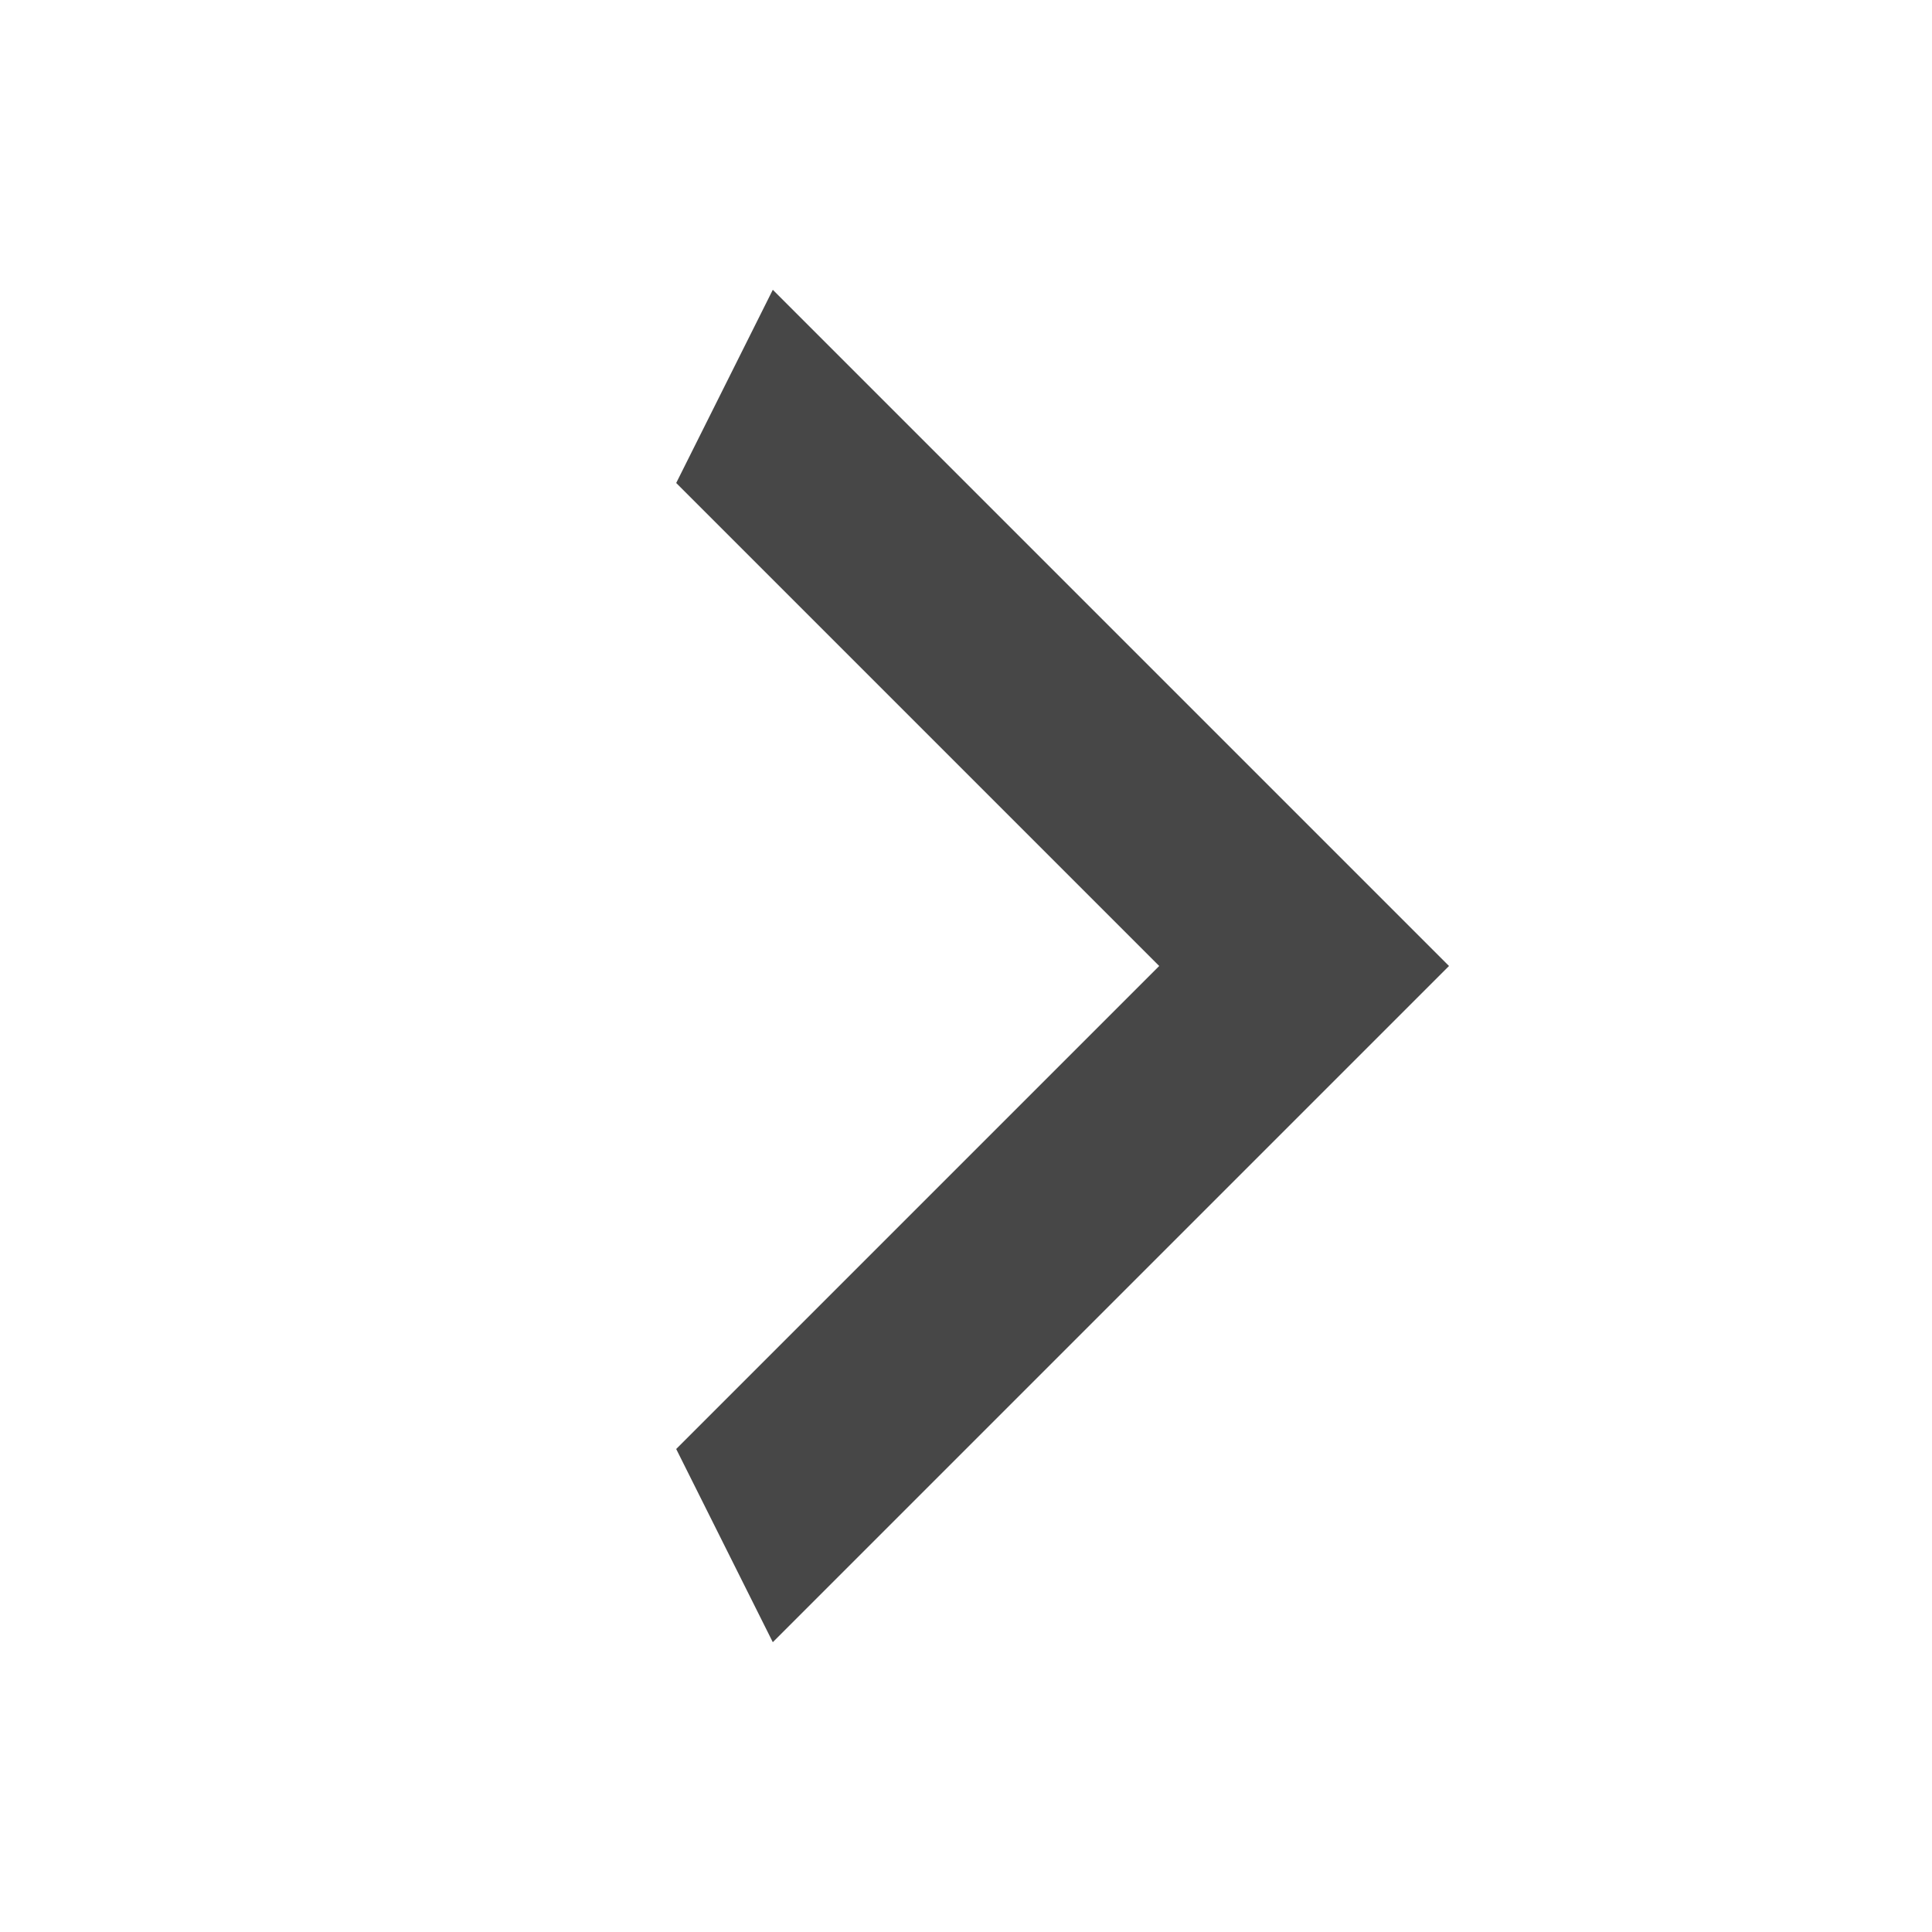 <?xml version="1.0" encoding="UTF-8"?> <svg xmlns="http://www.w3.org/2000/svg" width="24" height="24" viewBox="0 0 24 24" fill="none"> <path d="M8.4 18L14.4 12L8.4 6L9.6 3.6L18 12L9.6 20.4L8.4 18Z" fill="#474747"></path> </svg> 